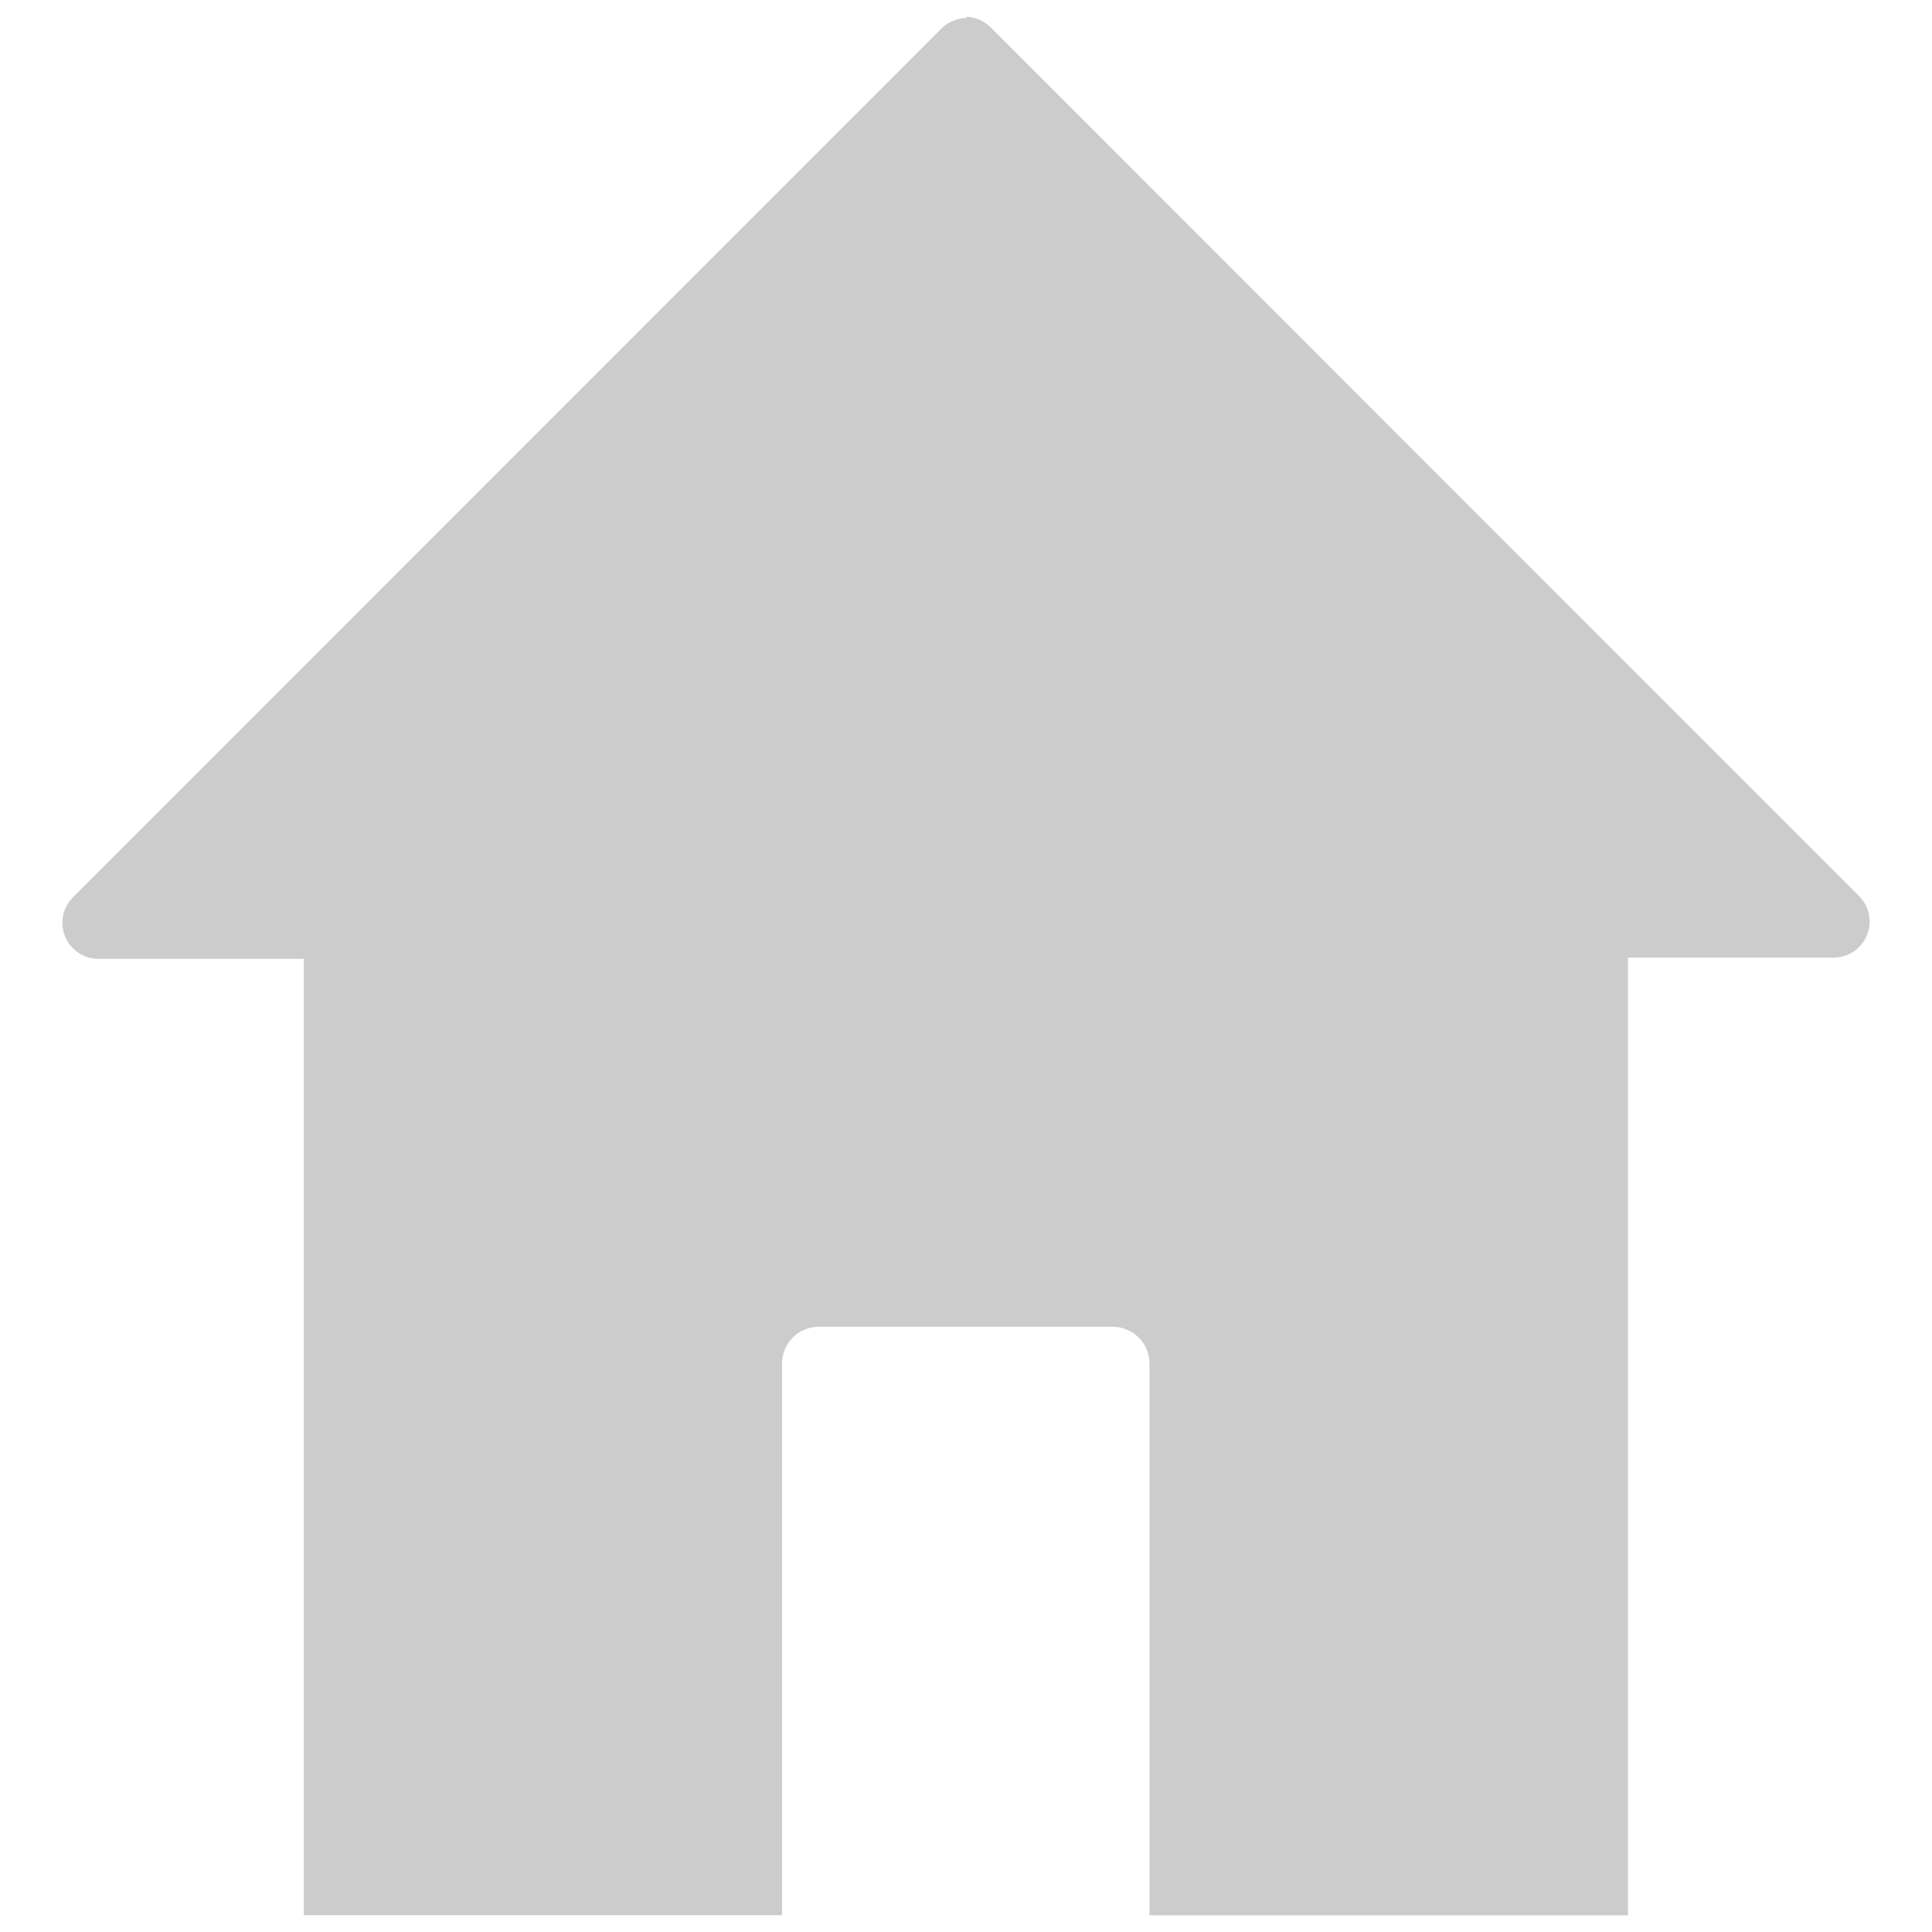 <?xml version="1.0" encoding="UTF-8" standalone="no"?>
<svg
   xmlns:dc="http://purl.org/dc/elements/1.1/"
   xmlns:cc="http://creativecommons.org/ns#"
   xmlns:rdf="http://www.w3.org/1999/02/22-rdf-syntax-ns#"
   xmlns:svg="http://www.w3.org/2000/svg"
   xmlns="http://www.w3.org/2000/svg"
   xmlns:sodipodi="http://sodipodi.sourceforge.net/DTD/sodipodi-0.dtd"
   xmlns:inkscape="http://www.inkscape.org/namespaces/inkscape"
   enable-background="new -0.709 -1.23 141.732 141.732"
   height="141.732px"
   id="Livello_1"
   version="1.1"
   viewBox="-0.709 -1.23 141.732 141.732"
   width="141.732px"
   xml:space="preserve"
   inkscape:version="0.91 r13725"
   sodipodi:docname="house _grey.svg"><defs
     id="defs9" /><sodipodi:namedview
     pagecolor="#ffffff"
     bordercolor="#666666"
     borderopacity="1"
     objecttolerance="10"
     gridtolerance="10"
     guidetolerance="10"
     inkscape:pageopacity="0"
     inkscape:pageshadow="2"
     inkscape:window-width="686"
     inkscape:window-height="480"
     id="namedview7"
     showgrid="false"
     inkscape:zoom="1.6651145"
     inkscape:cx="70.865997"
     inkscape:cy="70.865997"
     inkscape:window-x="0"
     inkscape:window-y="0"
     inkscape:window-maximized="0"
     inkscape:current-layer="Livello_76" /><g
     id="Livello_76"><path
       d="M0,69.023h0.026v-0.025L0,69.023z M136.448,66.373c0-0.77-0.33-1.461-0.854-1.942L72.026,0.836   C71.555,0.336,70.894,0.02,70.157,0v0.095c-0.737,0.018-1.398,0.335-1.869,0.835L4.72,64.521c-0.523,0.479-0.854,1.174-0.854,1.94   c0,1.467,1.188,2.65,2.65,2.65h15.067v12.529v57.629h35.078V98.799c0-1.487,1.203-2.696,2.688-2.696h21.571   c1.49,0,2.697,1.209,2.697,2.696v40.478h35.105v-57.63V69.043v-0.02h15.067C135.262,69.023,136.448,67.838,136.448,66.373    M140.315,69.115l-0.027-0.025v0.025H140.315z"
       id="path4"
       style="fill:#cccccc;fill-opacity:1" /></g><g
     id="Livello_1_1_" /></svg>
